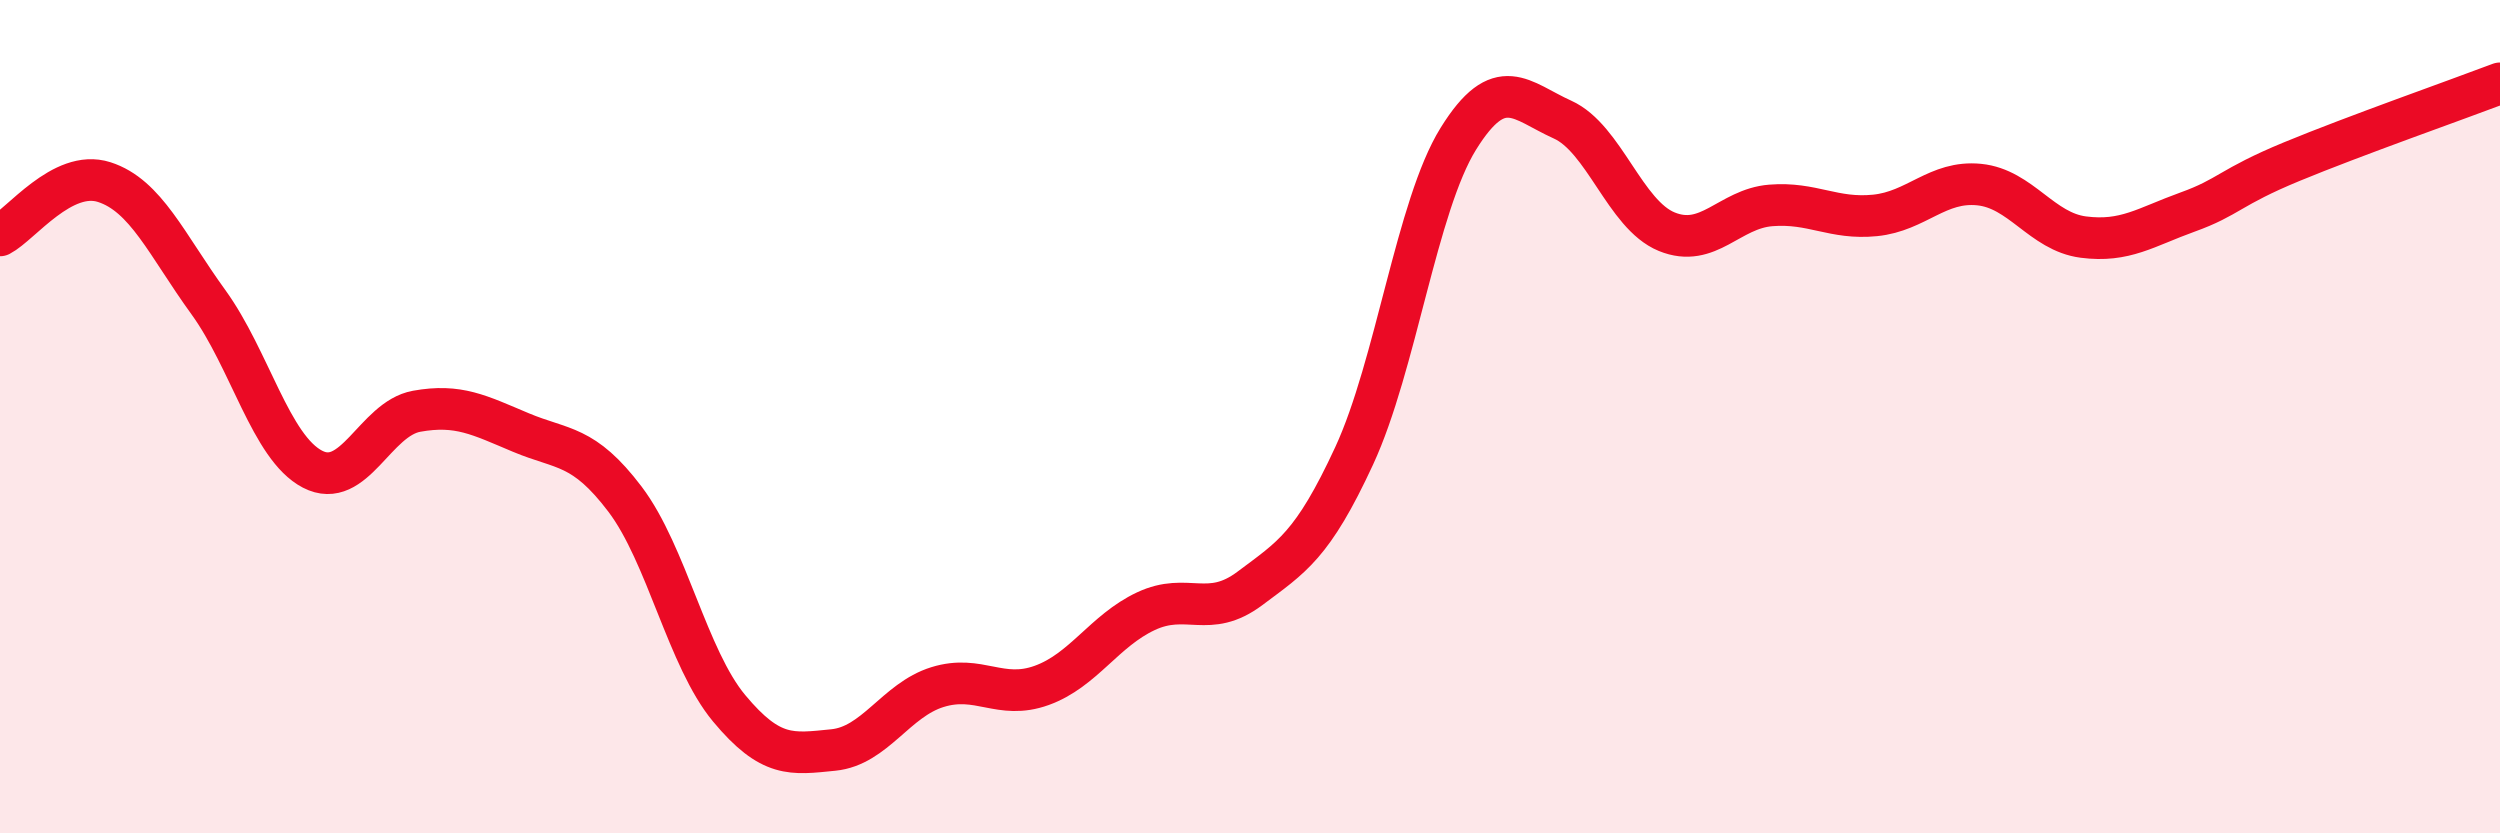 
    <svg width="60" height="20" viewBox="0 0 60 20" xmlns="http://www.w3.org/2000/svg">
      <path
        d="M 0,5.65 C 0.5,5.39 1.5,4.05 2.5,4.37 C 3.5,4.69 4,5.87 5,7.25 C 6,8.63 6.5,10.74 7.5,11.26 C 8.5,11.78 9,10.05 10,9.87 C 11,9.69 11.5,9.96 12.5,10.38 C 13.5,10.8 14,10.66 15,11.98 C 16,13.3 16.5,15.8 17.5,17 C 18.5,18.2 19,18.1 20,18 C 21,17.9 21.5,16.8 22.5,16.49 C 23.5,16.18 24,16.81 25,16.45 C 26,16.09 26.5,15.14 27.5,14.67 C 28.5,14.2 29,14.87 30,14.12 C 31,13.37 31.5,13.1 32.5,10.94 C 33.5,8.78 34,4.94 35,3.33 C 36,1.72 36.5,2.42 37.5,2.87 C 38.5,3.32 39,5.15 40,5.56 C 41,5.97 41.5,5.01 42.5,4.93 C 43.5,4.85 44,5.27 45,5.17 C 46,5.07 46.5,4.33 47.5,4.43 C 48.5,4.53 49,5.56 50,5.69 C 51,5.82 51.5,5.45 52.5,5.09 C 53.5,4.73 53.5,4.5 55,3.88 C 56.5,3.26 59,2.38 60,2L60 20L0 20Z"
        fill="#EB0A25"
        opacity="0.1"
        stroke-linecap="round"
        stroke-linejoin="round"
      />
      <path
        d="M 0,5.65 C 0.5,5.39 1.5,4.05 2.5,4.37 C 3.5,4.69 4,5.87 5,7.25 C 6,8.63 6.5,10.74 7.5,11.26 C 8.5,11.78 9,10.05 10,9.87 C 11,9.69 11.5,9.96 12.5,10.38 C 13.5,10.8 14,10.66 15,11.98 C 16,13.3 16.5,15.8 17.5,17 C 18.5,18.2 19,18.1 20,18 C 21,17.9 21.5,16.8 22.5,16.49 C 23.5,16.18 24,16.81 25,16.45 C 26,16.09 26.5,15.14 27.5,14.67 C 28.5,14.2 29,14.87 30,14.12 C 31,13.37 31.5,13.1 32.5,10.94 C 33.5,8.78 34,4.94 35,3.33 C 36,1.72 36.5,2.42 37.5,2.87 C 38.5,3.32 39,5.15 40,5.56 C 41,5.97 41.5,5.01 42.5,4.93 C 43.5,4.85 44,5.27 45,5.17 C 46,5.07 46.5,4.33 47.5,4.43 C 48.5,4.53 49,5.56 50,5.69 C 51,5.82 51.5,5.45 52.5,5.09 C 53.5,4.73 53.5,4.5 55,3.88 C 56.5,3.26 59,2.38 60,2"
        stroke="#EB0A25"
        stroke-width="1"
        fill="none"
        stroke-linecap="round"
        stroke-linejoin="round"
      />
    </svg>
  